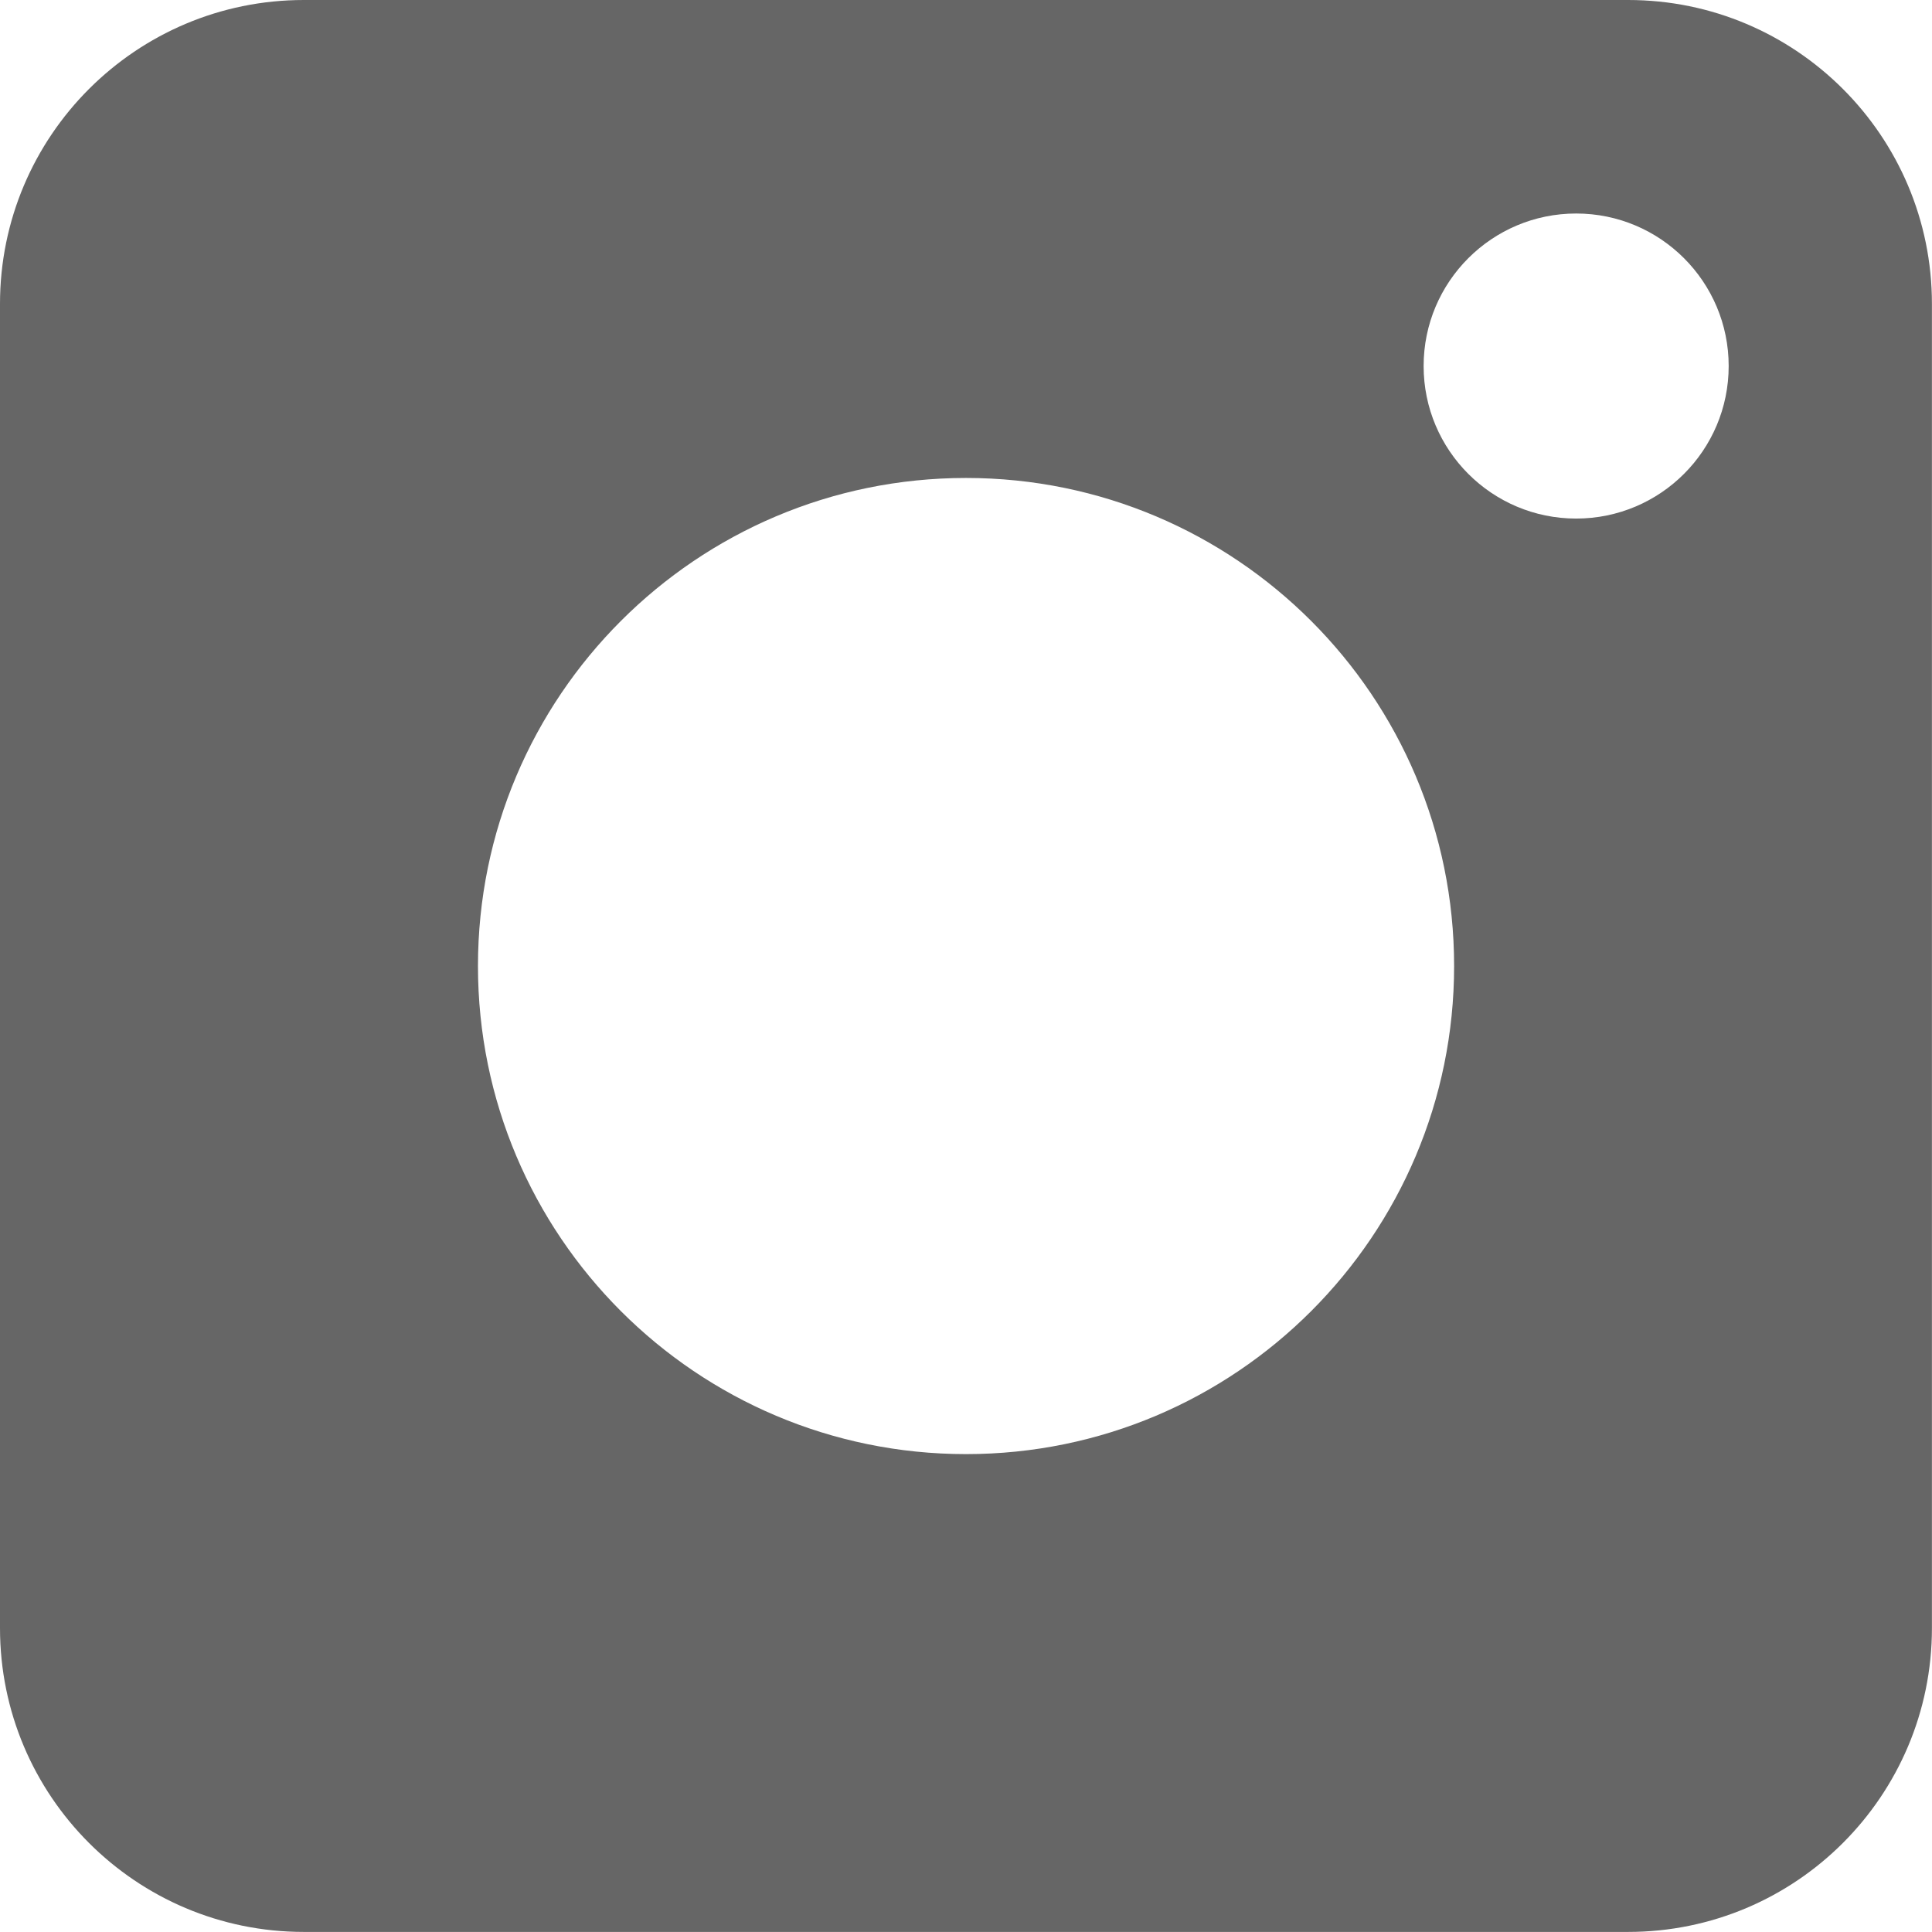 <?xml version="1.0" encoding="UTF-8"?><svg id="_レイヤー_2" xmlns="http://www.w3.org/2000/svg" viewBox="0 0 269.29 269.29"><defs><style>.cls-1{fill:#666;stroke-width:0px;}</style></defs><g id="_レイヤー_1-2"><path class="cls-1" d="M226.94,0H42.35C18.96,0,0,18.96,0,42.35v184.58c0,23.39,18.96,42.35,42.35,42.35h184.58c23.39,0,42.35-18.96,42.35-42.35V42.35c0-23.39-18.96-42.35-42.35-42.35ZM134.65,202.68c-37.57,0-68.03-30.46-68.03-68.03s30.46-68.03,68.03-68.03,68.03,30.46,68.03,68.03-30.46,68.03-68.03,68.03ZM219.69,72.28c-11.74,0-21.26-9.52-21.26-21.26s9.52-21.26,21.26-21.26,21.26,9.52,21.26,21.26-9.52,21.26-21.26,21.26Z"/></g></svg>